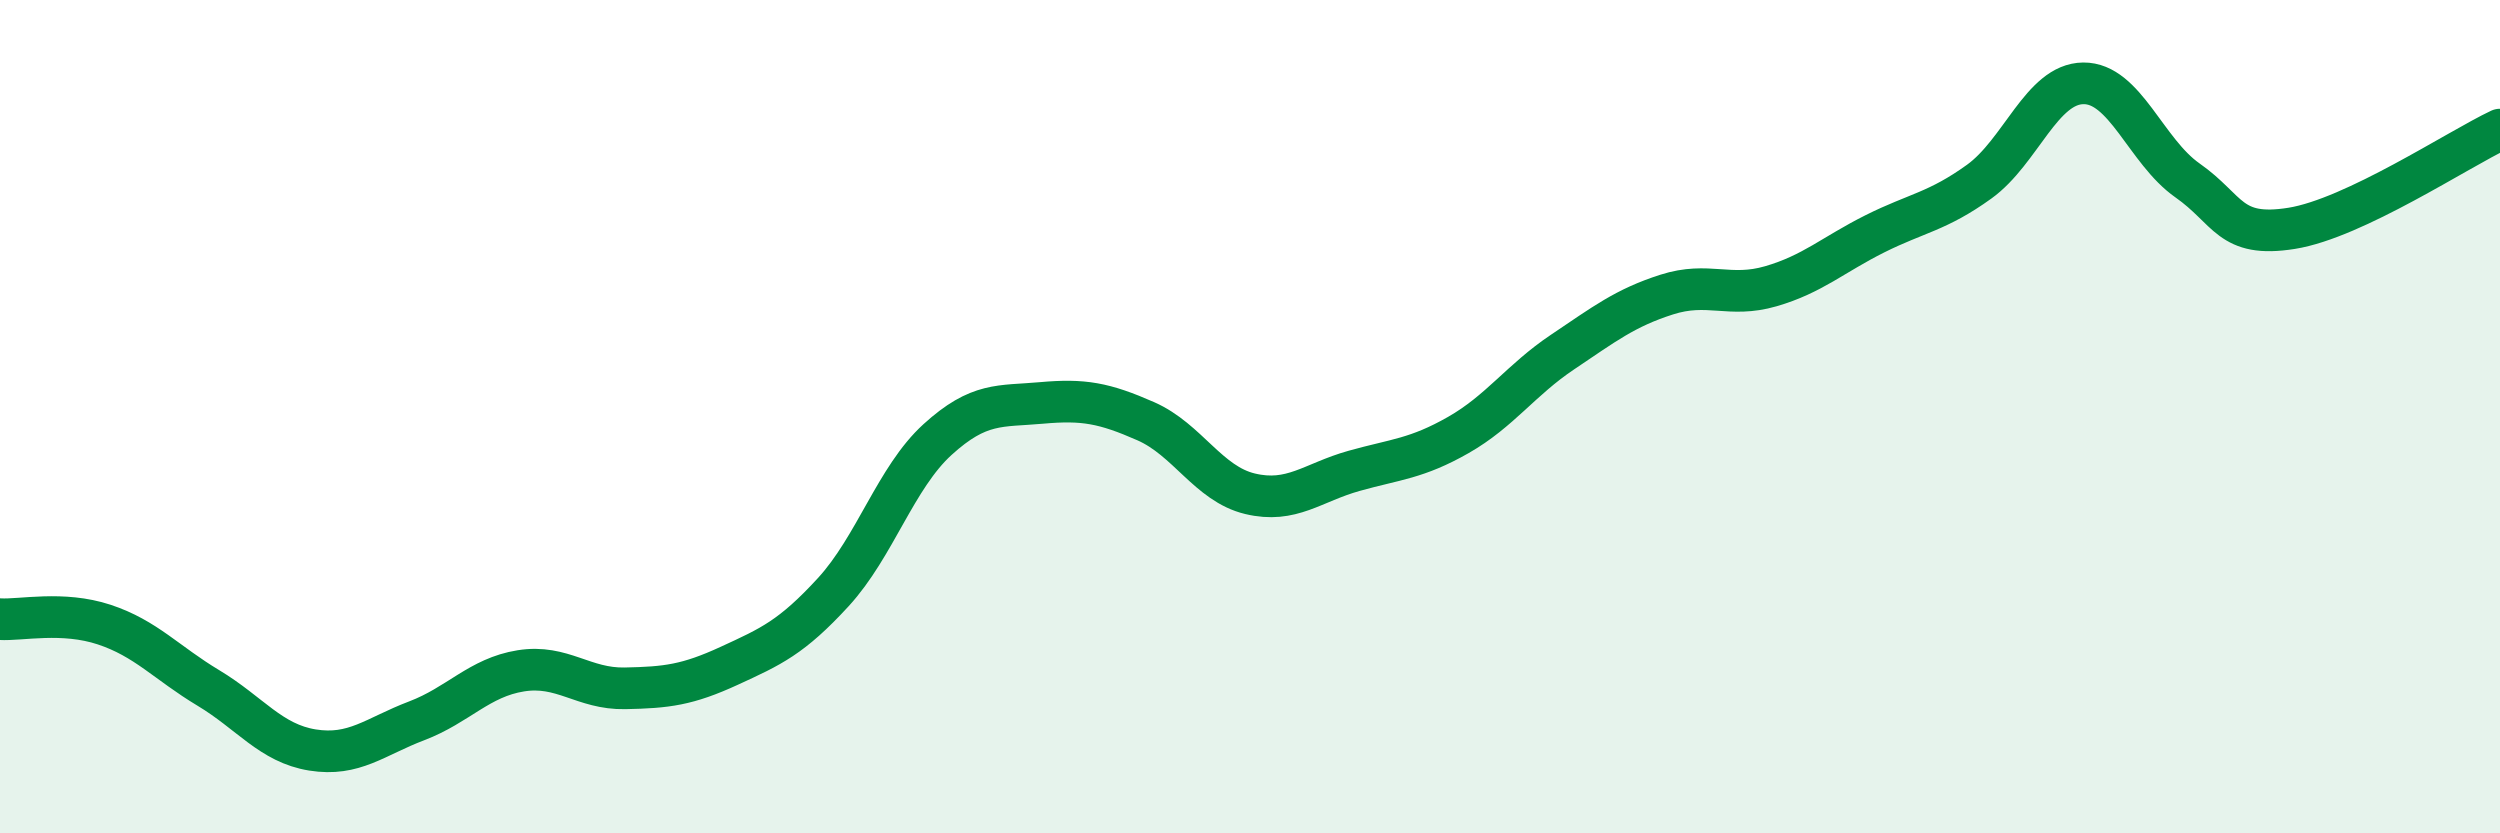 
    <svg width="60" height="20" viewBox="0 0 60 20" xmlns="http://www.w3.org/2000/svg">
      <path
        d="M 0,14.86 C 0.5,14.89 1.5,14.66 2.5,14.99 C 3.5,15.32 4,15.91 5,16.51 C 6,17.11 6.5,17.84 7.5,18 C 8.5,18.16 9,17.68 10,17.3 C 11,16.92 11.5,16.26 12.5,16.1 C 13.5,15.94 14,16.54 15,16.52 C 16,16.5 16.5,16.44 17.5,15.98 C 18.5,15.52 19,15.3 20,14.21 C 21,13.12 21.5,11.46 22.5,10.55 C 23.5,9.64 24,9.76 25,9.67 C 26,9.58 26.5,9.67 27.5,10.11 C 28.5,10.55 29,11.61 30,11.85 C 31,12.09 31.5,11.58 32.5,11.3 C 33.5,11.02 34,11.01 35,10.44 C 36,9.87 36.5,9.12 37.5,8.45 C 38.5,7.78 39,7.39 40,7.07 C 41,6.75 41.5,7.16 42.5,6.87 C 43.5,6.58 44,6.11 45,5.61 C 46,5.11 46.5,5.08 47.5,4.36 C 48.5,3.64 49,2.01 50,2 C 51,1.99 51.5,3.63 52.5,4.33 C 53.5,5.03 53.5,5.72 55,5.48 C 56.5,5.24 59,3.58 60,3.11L60 20L0 20Z"
        fill="#008740"
        opacity="0.1"
        stroke-linecap="round"
        stroke-linejoin="round"
      />
      <path
        d="M 0,14.86 C 0.5,14.89 1.5,14.66 2.5,14.99 C 3.5,15.32 4,15.91 5,16.51 C 6,17.11 6.5,17.84 7.5,18 C 8.5,18.16 9,17.68 10,17.3 C 11,16.92 11.5,16.26 12.5,16.1 C 13.5,15.94 14,16.54 15,16.52 C 16,16.5 16.5,16.44 17.5,15.98 C 18.5,15.52 19,15.3 20,14.21 C 21,13.12 21.5,11.46 22.5,10.55 C 23.5,9.64 24,9.76 25,9.67 C 26,9.58 26.5,9.67 27.5,10.11 C 28.5,10.55 29,11.61 30,11.85 C 31,12.09 31.5,11.58 32.5,11.3 C 33.5,11.02 34,11.01 35,10.44 C 36,9.87 36.5,9.12 37.5,8.45 C 38.5,7.78 39,7.39 40,7.07 C 41,6.75 41.5,7.16 42.5,6.87 C 43.5,6.58 44,6.11 45,5.61 C 46,5.11 46.5,5.08 47.5,4.36 C 48.5,3.64 49,2.01 50,2 C 51,1.99 51.5,3.63 52.5,4.33 C 53.5,5.03 53.5,5.72 55,5.48 C 56.5,5.24 59,3.58 60,3.11"
        stroke="#008740"
        stroke-width="1"
        fill="none"
        stroke-linecap="round"
        stroke-linejoin="round"
      />
    </svg>
  